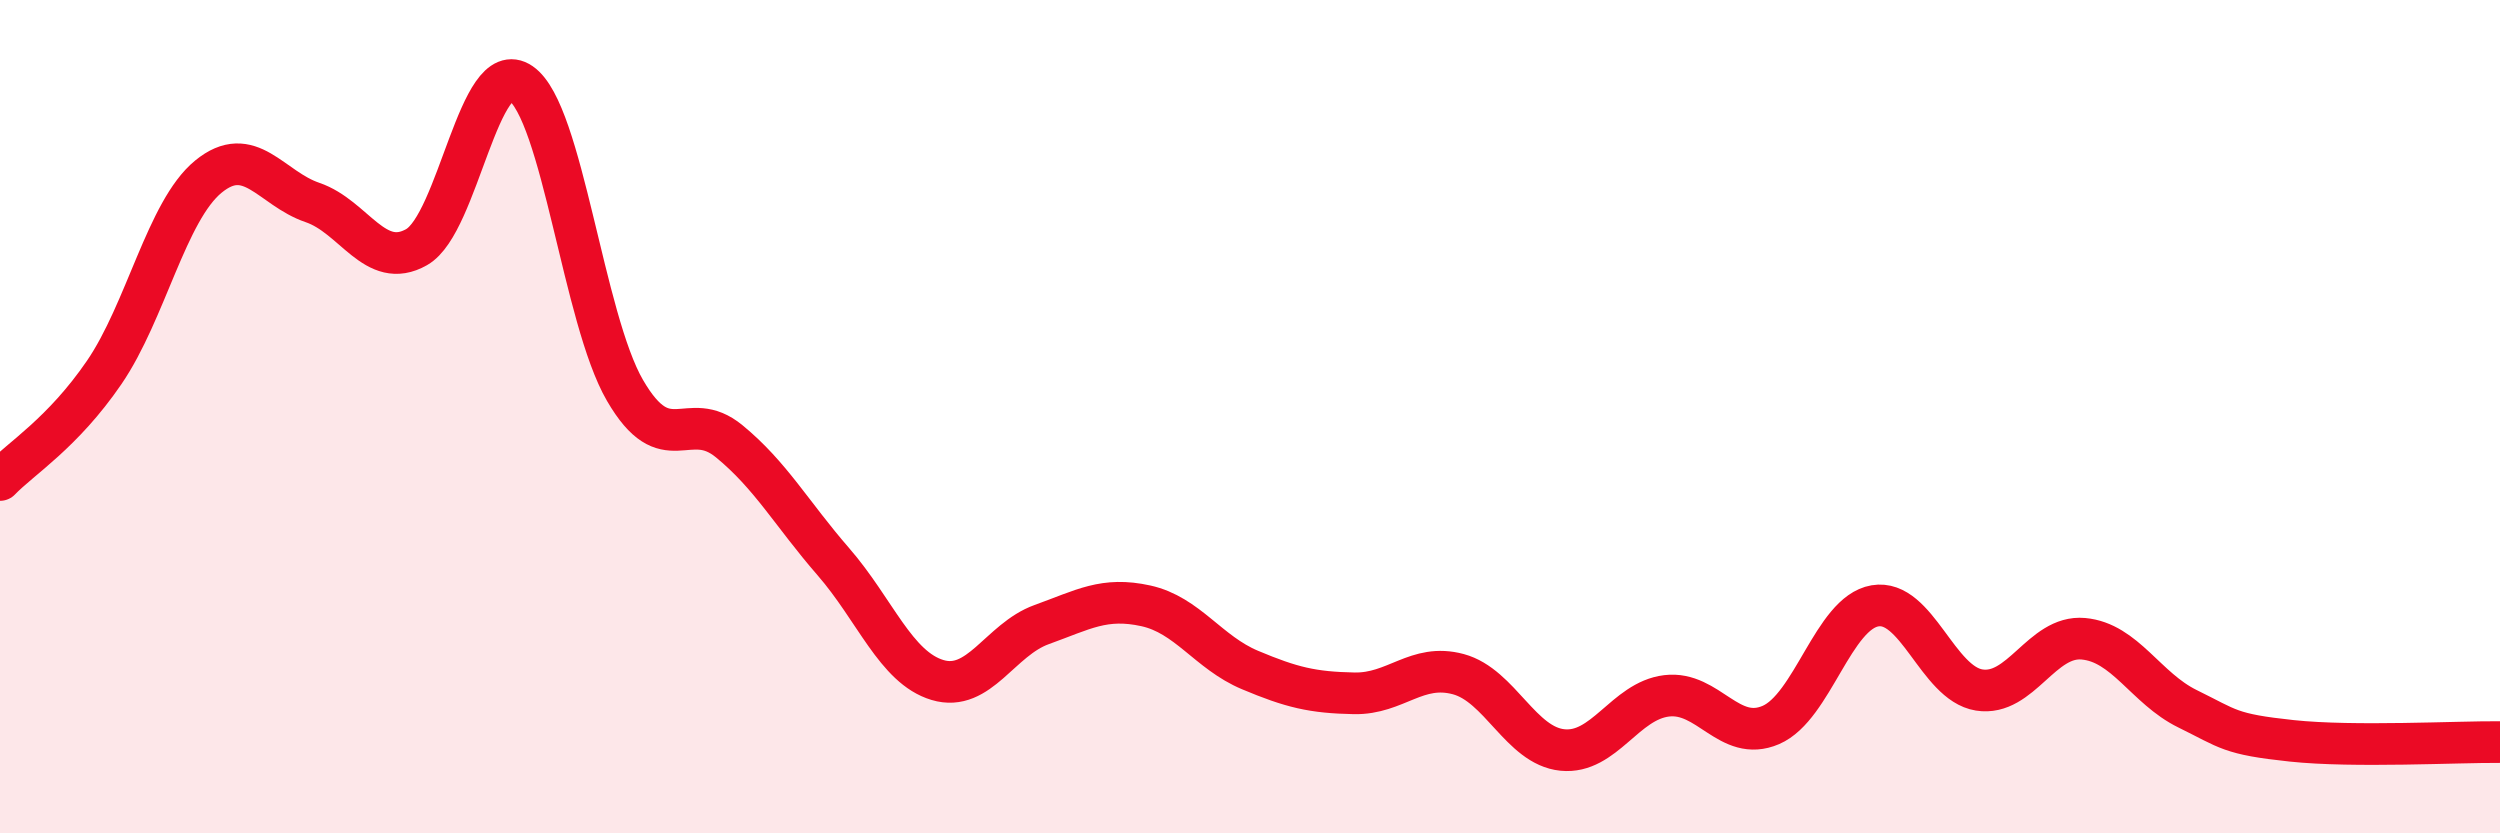 
    <svg width="60" height="20" viewBox="0 0 60 20" xmlns="http://www.w3.org/2000/svg">
      <path
        d="M 0,11.52 C 0.5,11 1.5,10.4 2.5,8.94 C 3.5,7.48 4,5.06 5,4.24 C 6,3.42 6.5,4.52 7.5,4.86 C 8.5,5.2 9,6.5 10,5.93 C 11,5.36 11.5,1.31 12.5,2 C 13.5,2.69 14,7.65 15,9.37 C 16,11.09 16.5,9.77 17.5,10.59 C 18.5,11.41 19,12.33 20,13.48 C 21,14.63 21.5,16.02 22.5,16.32 C 23.5,16.62 24,15.35 25,14.99 C 26,14.63 26.5,14.32 27.5,14.54 C 28.5,14.76 29,15.66 30,16.08 C 31,16.5 31.5,16.62 32.5,16.64 C 33.5,16.66 34,15.91 35,16.18 C 36,16.45 36.5,17.9 37.5,18 C 38.5,18.1 39,16.82 40,16.7 C 41,16.58 41.5,17.83 42.5,17.4 C 43.5,16.97 44,14.71 45,14.54 C 46,14.37 46.5,16.4 47.5,16.56 C 48.5,16.72 49,15.24 50,15.33 C 51,15.42 51.5,16.52 52.5,17.01 C 53.5,17.5 53.5,17.62 55,17.78 C 56.5,17.94 59,17.8 60,17.81L60 20L0 20Z"
        fill="#EB0A25"
        opacity="0.1"
        stroke-linecap="round"
        stroke-linejoin="round"
      />
      <path
        d="M 0,11.52 C 0.5,11 1.5,10.4 2.5,8.94 C 3.5,7.48 4,5.06 5,4.24 C 6,3.42 6.5,4.52 7.5,4.86 C 8.5,5.2 9,6.5 10,5.93 C 11,5.36 11.5,1.31 12.5,2 C 13.5,2.69 14,7.65 15,9.37 C 16,11.09 16.5,9.77 17.5,10.59 C 18.5,11.41 19,12.33 20,13.48 C 21,14.63 21.5,16.02 22.5,16.32 C 23.5,16.62 24,15.35 25,14.99 C 26,14.63 26.5,14.32 27.5,14.54 C 28.5,14.76 29,15.66 30,16.08 C 31,16.5 31.5,16.62 32.5,16.64 C 33.5,16.66 34,15.91 35,16.18 C 36,16.45 36.5,17.9 37.5,18 C 38.5,18.1 39,16.82 40,16.7 C 41,16.58 41.5,17.83 42.5,17.4 C 43.5,16.97 44,14.71 45,14.54 C 46,14.37 46.5,16.4 47.5,16.56 C 48.5,16.72 49,15.24 50,15.33 C 51,15.42 51.5,16.52 52.5,17.01 C 53.5,17.5 53.5,17.62 55,17.78 C 56.5,17.94 59,17.8 60,17.81"
        stroke="#EB0A25"
        stroke-width="1"
        fill="none"
        stroke-linecap="round"
        stroke-linejoin="round"
      />
    </svg>
  